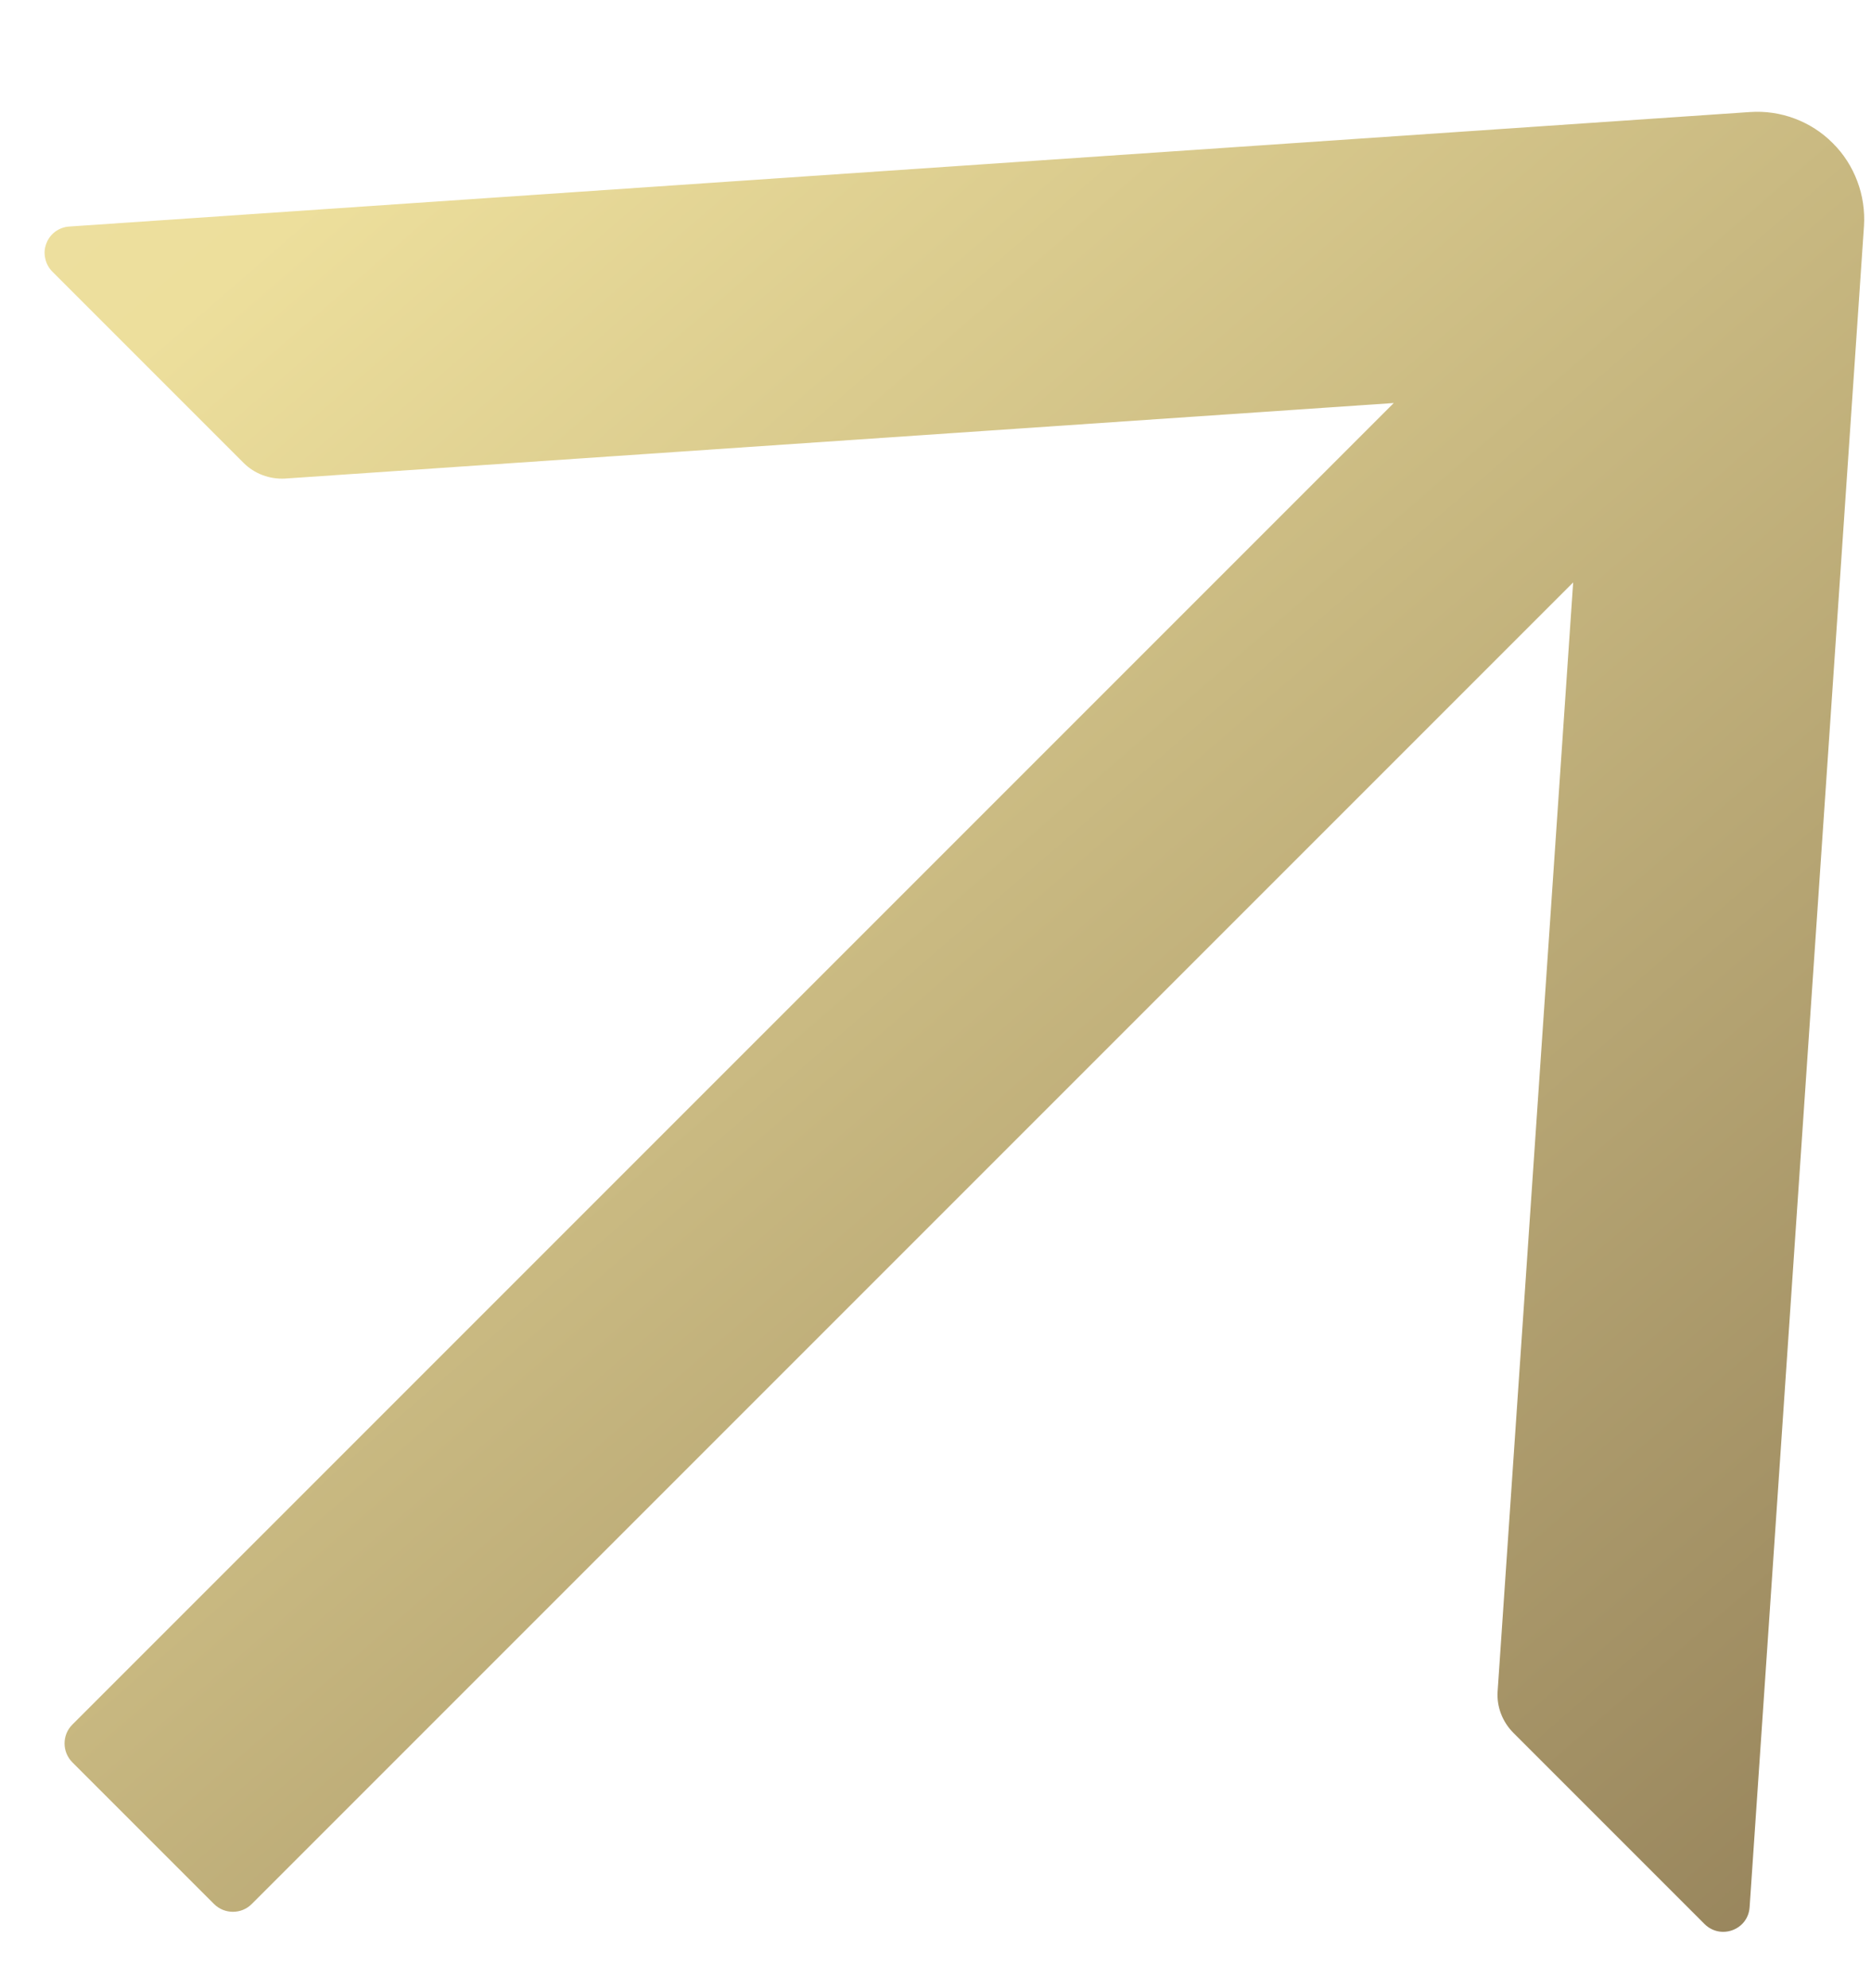 <?xml version="1.0" encoding="UTF-8"?> <svg xmlns="http://www.w3.org/2000/svg" width="16" height="17" viewBox="0 0 16 17" fill="none"><path d="M14.962 16.307L15.94 1.932C15.948 1.802 15.929 1.672 15.883 1.55C15.837 1.427 15.766 1.316 15.673 1.224C15.581 1.131 15.47 1.06 15.348 1.014C15.225 0.968 15.095 0.949 14.965 0.958L0.592 1.937C0.548 1.94 0.507 1.955 0.472 1.981C0.437 2.007 0.411 2.042 0.396 2.083C0.38 2.124 0.377 2.168 0.387 2.21C0.396 2.253 0.417 2.292 0.448 2.323L2.083 3.958C2.176 4.051 2.305 4.099 2.437 4.092L11.919 3.446L0.618 14.747C0.53 14.835 0.53 14.98 0.619 15.069L1.83 16.28C1.919 16.369 2.064 16.369 2.152 16.281L13.453 4.98L12.807 14.462C12.798 14.592 12.847 14.721 12.941 14.816L14.576 16.451C14.713 16.588 14.949 16.503 14.962 16.307Z" fill="url(#paint0_linear_119_9102)"></path><defs><linearGradient id="paint0_linear_119_9102" x1="20.518" y1="-44.93" x2="54.083" y2="-6.184" gradientUnits="userSpaceOnUse"><stop stop-color="#EFE7C3"></stop><stop offset="0.46" stop-color="#EDDF9C"></stop><stop offset="0.95" stop-color="#7F6B4A"></stop></linearGradient></defs></svg> 